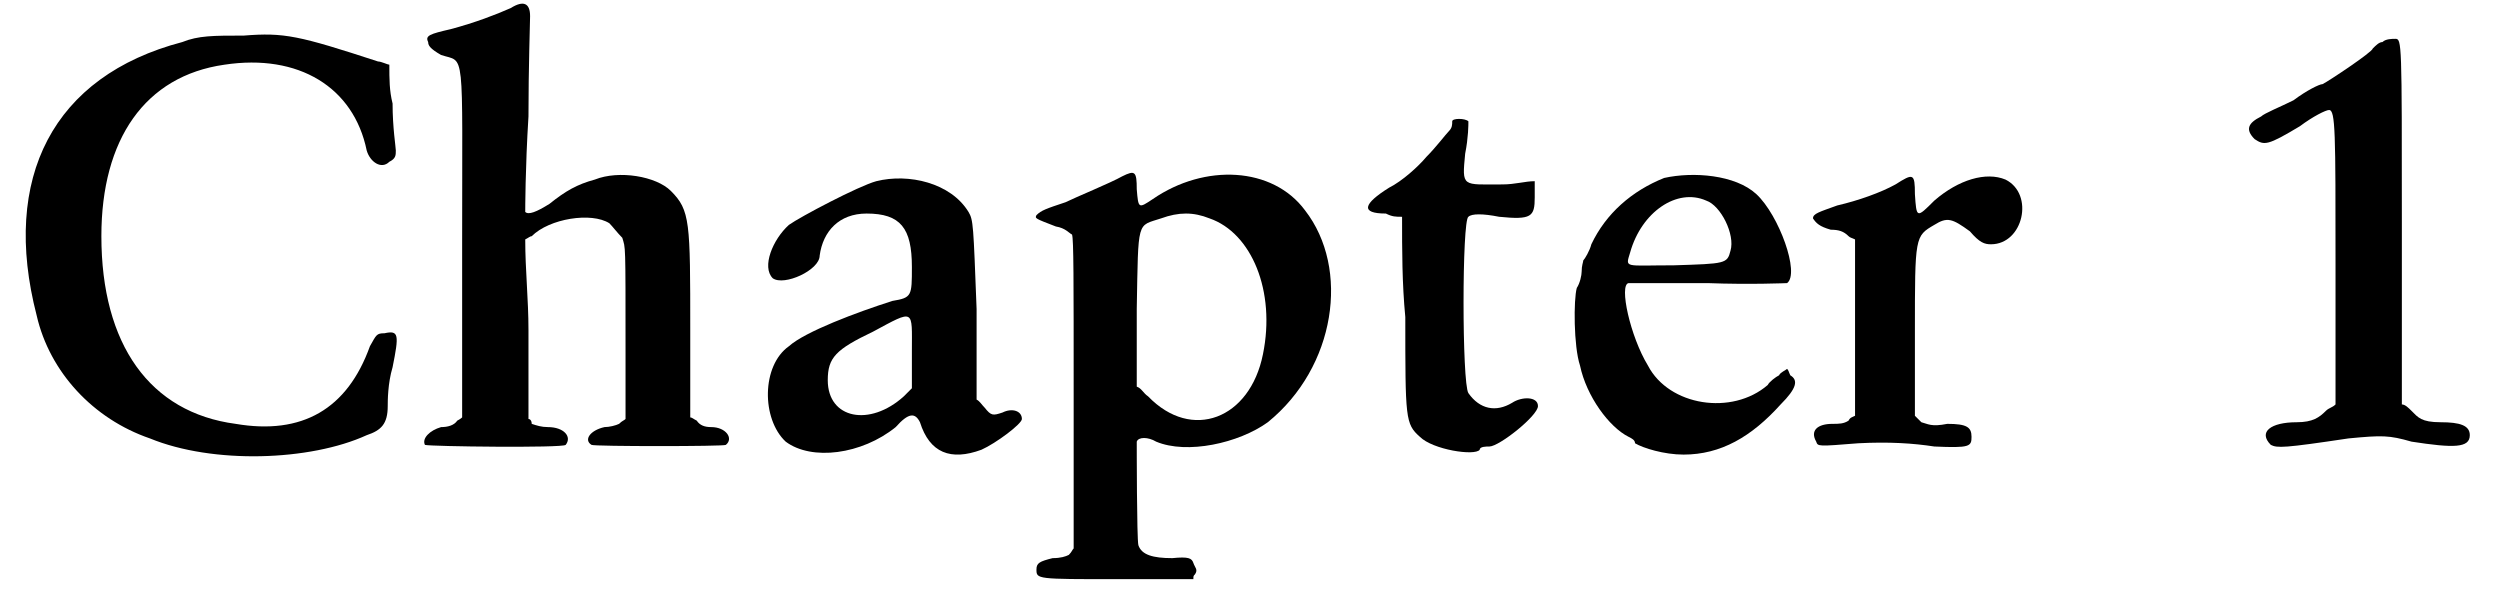 <?xml version='1.0' encoding='utf-8'?>
<svg xmlns="http://www.w3.org/2000/svg" xmlns:xlink="http://www.w3.org/1999/xlink" width="152px" height="36px" viewBox="0 0 1528 366" version="1.1">
<defs>
<path id="gl3355" d="M 104 7 C 24 28 -8 91 14 176 C 22 211 49 240 84 252 C 123 268 183 266 218 250 C 227 247 231 243 231 232 C 231 229 231 218 234 208 C 238 188 238 185 229 187 C 224 187 224 188 220 195 C 206 234 178 250 137 243 C 84 236 54 194 54 127 C 54 67 81 28 130 21 C 176 14 210 35 218 74 C 220 81 227 86 232 81 C 236 79 236 77 236 74 C 236 72 234 60 234 45 C 232 37 232 30 232 21 C 231 21 227 19 225 19 C 176 3 167 1 142 3 C 123 3 114 3 104 7 z" fill="black"/><!-- width=247 height=275 -->
<path id="gl7692" d="M 56 5 C 47 9 34 14 19 18 C 6 21 3 22 5 26 C 5 28 6 30 13 34 C 28 39 26 27 26 150 C 26 185 26 221 26 258 C 26 258 25 259 23 260 C 21 263 17 264 13 264 C 6 266 1 271 3 275 C 6 276 88 277 90 275 C 94 270 89 264 79 264 C 75 264 72 263 69 262 C 69 260 68 259 67 259 C 67 241 67 222 67 204 C 67 185 65 167 65 148 C 67 147 68 146 69 146 C 80 135 106 131 117 138 C 119 140 122 144 125 147 C 127 154 127 148 127 218 C 127 231 127 246 127 259 C 126 260 125 260 123 262 C 121 263 117 264 114 264 C 105 266 101 272 106 275 C 108 276 188 276 189 275 C 194 271 189 264 180 264 C 176 264 173 263 171 260 C 169 259 168 258 167 258 C 167 239 167 221 167 204 C 167 137 167 130 155 118 C 146 109 123 105 108 111 C 97 114 90 118 80 126 C 72 131 67 133 65 131 C 65 130 65 104 67 72 C 67 42 68 13 68 10 C 68 2 64 0 56 5 z" fill="black"/><!-- width=200 height=284 -->
<path id="gl7695" d="M 76 5 C 65 8 29 27 22 32 C 12 41 5 58 12 65 C 19 70 41 60 41 51 C 43 36 53 25 70 25 C 91 25 98 34 98 58 C 98 76 98 77 86 79 C 64 86 32 98 22 107 C 5 119 5 152 20 166 C 36 178 67 174 88 157 C 96 148 100 148 103 154 C 109 173 122 178 141 171 C 150 167 166 155 166 152 C 166 147 160 145 154 148 C 148 150 147 150 143 145 C 141 143 140 141 138 140 C 138 122 138 103 138 84 C 136 32 136 29 133 24 C 122 6 96 0 76 5 M 98 110 C 98 119 98 126 98 133 C 96 135 95 136 93 138 C 72 157 46 152 46 128 C 46 114 51 109 74 98 C 100 84 98 84 98 110 z" fill="black"/><!-- width=176 height=181 -->
<path id="gl7698" d="M 55 8 C 48 12 26 21 20 24 C 8 28 5 29 2 32 C 1 34 1 34 14 39 C 20 40 22 43 24 44 C 25 47 25 71 25 144 C 25 174 25 207 25 238 C 24 239 24 240 22 242 C 20 243 17 244 12 244 C 4 246 2 247 2 251 C 2 257 2 257 52 257 C 67 257 83 257 99 257 C 99 255 99 255 100 254 C 102 251 100 250 99 247 C 98 244 96 243 86 244 C 74 244 67 242 65 236 C 64 232 64 174 64 172 C 65 169 71 169 76 172 C 95 180 127 173 145 160 C 187 126 196 65 168 29 C 148 2 106 0 74 22 C 65 28 65 28 64 16 C 64 5 63 4 55 8 M 109 34 C 135 43 150 79 142 118 C 134 158 98 172 71 144 C 68 142 67 139 64 138 C 64 122 64 106 64 90 C 65 34 64 39 79 34 C 90 30 99 30 109 34 z" fill="black"/><!-- width=196 height=265 -->
<path id="gl5407" d="M 58 5 C 58 7 58 9 56 11 C 54 13 48 21 42 27 C 37 33 27 42 19 46 C 3 56 1 62 17 62 C 21 64 23 64 27 64 C 27 85 27 105 29 126 C 29 189 29 192 38 200 C 46 208 72 212 75 208 C 75 206 79 206 81 206 C 87 206 111 187 111 181 C 111 175 101 175 95 179 C 85 185 75 183 68 173 C 64 167 64 66 68 64 C 70 62 77 62 87 64 C 107 66 109 64 109 52 C 109 48 109 46 109 42 C 103 42 97 44 89 44 C 64 44 64 46 66 25 C 68 15 68 7 68 5 C 66 3 58 3 58 5 z" fill="black"/><!-- width=122 height=222 -->
<path id="gl7701" d="M 64 4 C 44 12 28 26 19 45 C 18 49 15 54 14 55 C 14 56 13 58 13 62 C 13 64 12 69 10 72 C 8 79 8 108 12 120 C 16 139 30 158 42 164 C 44 165 46 166 46 168 C 51 171 64 175 76 175 C 99 175 118 164 136 144 C 146 134 147 129 142 126 C 141 124 141 123 140 122 C 139 123 136 124 135 126 C 133 127 129 130 128 132 C 106 151 67 145 54 120 C 43 102 36 70 42 69 C 42 69 64 69 91 69 C 117 70 140 69 140 69 C 148 63 135 27 121 14 C 108 2 82 0 64 4 M 90 18 C 99 21 108 39 105 49 C 103 57 102 57 70 58 C 39 58 40 60 43 50 C 50 25 72 10 90 18 z" fill="black"/><!-- width=154 height=183 -->
<path id="gl5632" d="M 53 8 C 44 13 30 18 17 21 C 6 25 2 26 2 29 C 4 32 6 34 13 36 C 18 36 21 37 24 40 C 25 41 26 41 28 42 C 28 61 28 79 28 97 C 28 115 28 133 28 151 C 26 152 25 152 24 154 C 21 156 18 156 14 156 C 5 156 0 160 4 167 C 5 170 5 170 30 168 C 49 167 64 168 77 170 C 99 171 100 170 100 164 C 100 158 97 156 85 156 C 75 158 73 156 69 155 C 68 154 66 152 65 151 C 65 133 65 116 65 99 C 65 40 65 40 77 33 C 85 28 88 29 99 37 C 105 44 108 45 112 45 C 132 45 139 14 121 5 C 109 0 92 5 77 18 C 66 29 66 29 65 14 C 65 1 64 1 53 8 z" fill="black"/><!-- width=141 height=178 -->
<path id="gl3845" d="M 89 6 C 87 6 85 8 83 10 C 83 12 56 30 52 32 C 50 32 42 36 34 42 C 26 46 16 50 14 52 C 6 56 4 60 10 66 C 16 70 18 70 38 58 C 46 52 54 48 56 48 C 60 48 60 62 60 143 C 60 172 60 200 60 230 C 58 232 56 232 54 234 C 50 238 46 241 36 241 C 20 241 12 247 20 255 C 24 257 28 257 68 251 C 89 249 93 249 107 253 C 133 257 143 257 143 249 C 143 243 137 241 125 241 C 113 241 111 238 107 234 C 105 232 103 230 101 230 C 101 192 101 153 101 117 C 101 6 101 4 97 4 C 95 4 91 4 89 6 z" fill="black"/><!-- width=153 height=267 -->
</defs>
<use xlink:href="#gl3355" x="0" y="19"/>
<use xlink:href="#gl7692" x="251" y="0"/>
<use xlink:href="#gl7695" x="457" y="107"/>
<use xlink:href="#gl7698" x="630" y="101"/>
<use xlink:href="#gl5407" x="831" y="70"/>
<use xlink:href="#gl7701" x="956" y="106"/>
<use xlink:href="#gl5632" x="1110" y="106"/>
<use xlink:href="#gl3845" x="1375" y="20"/>
</svg>
